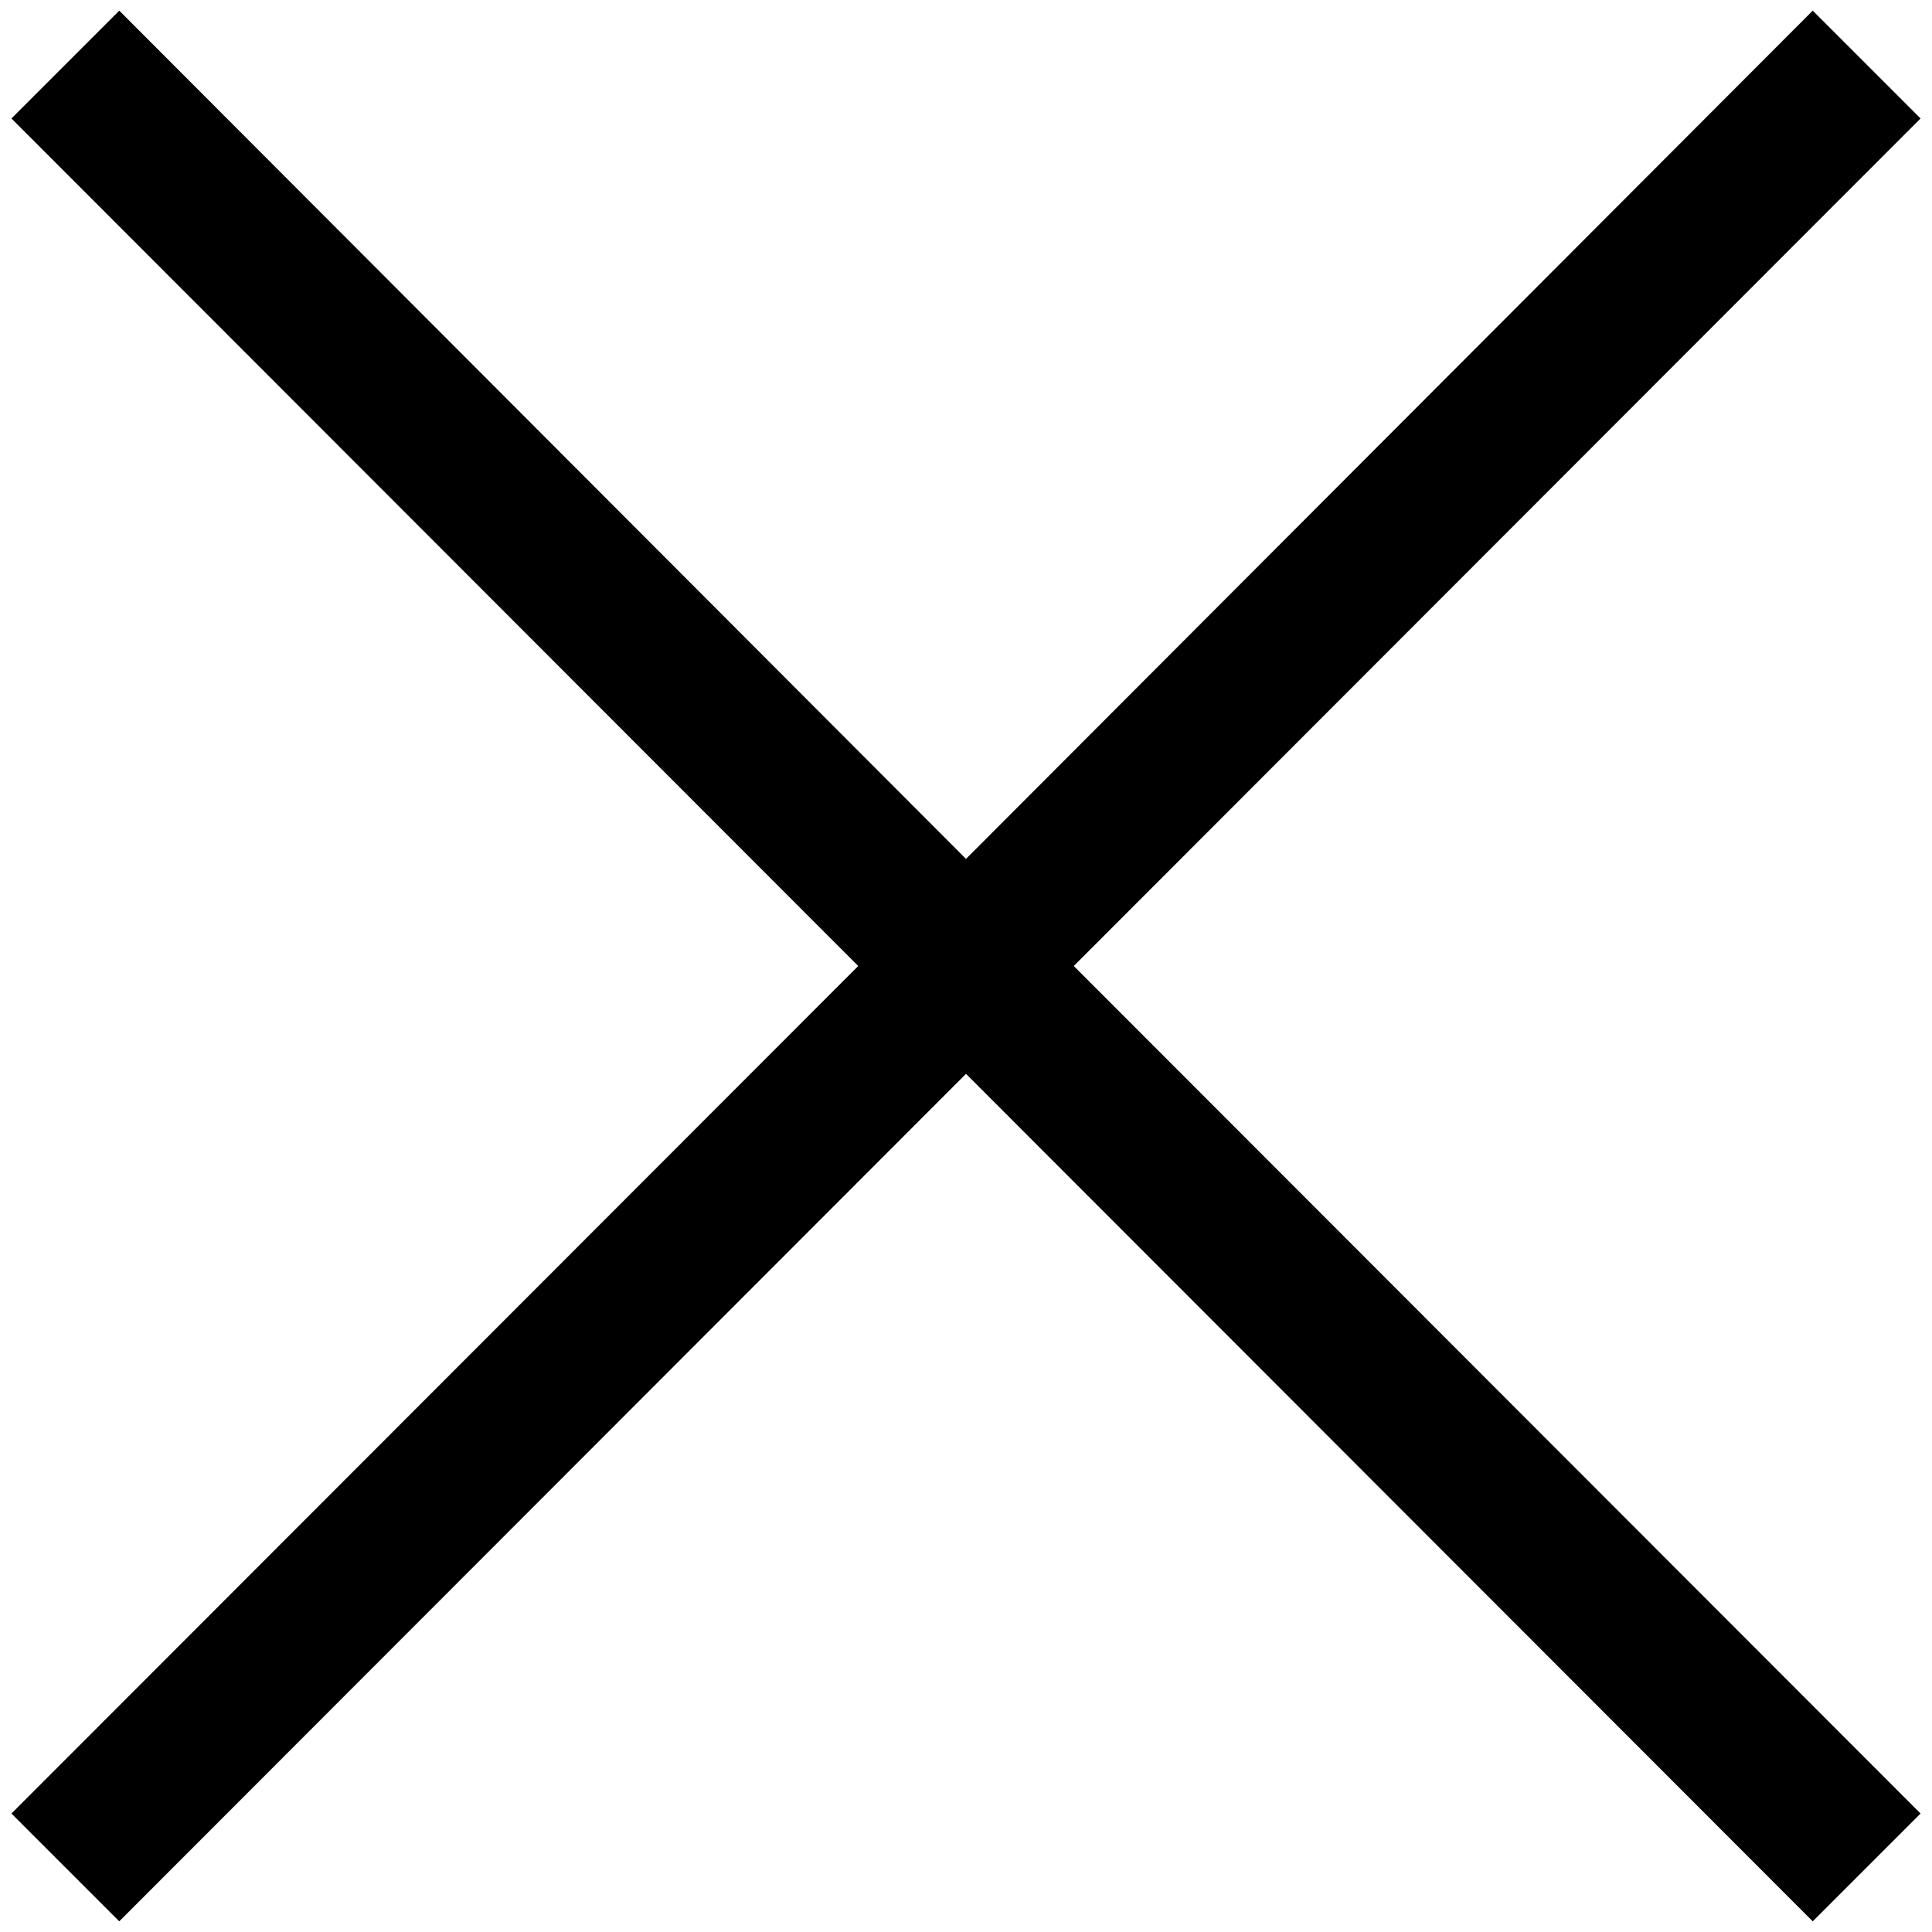 <?xml version="1.0" encoding="utf-8"?>
<!-- Svg Vector Icons : http://www.onlinewebfonts.com/icon -->
<!DOCTYPE svg PUBLIC "-//W3C//DTD SVG 1.1//EN" "http://www.w3.org/Graphics/SVG/1.1/DTD/svg11.dtd">
<svg version="1.1" xmlns="http://www.w3.org/2000/svg" xmlns:xlink="http://www.w3.org/1999/xlink" x="0px" y="0px" viewBox="0 0 256 256" enable-background="new 0 0 256 256" xml:space="preserve">
<g><g><path stroke-width="12" fill-opacity="0" stroke="#000000"  d="M246,15.7l-5.8-5.8L128,122.3L15.8,9.9L10,15.7L122.2,128L10,240.3l5.8,5.8L128,133.8l112.2,112.3l5.8-5.8L133.8,128L246,15.7z"/></g></g>
</svg>
